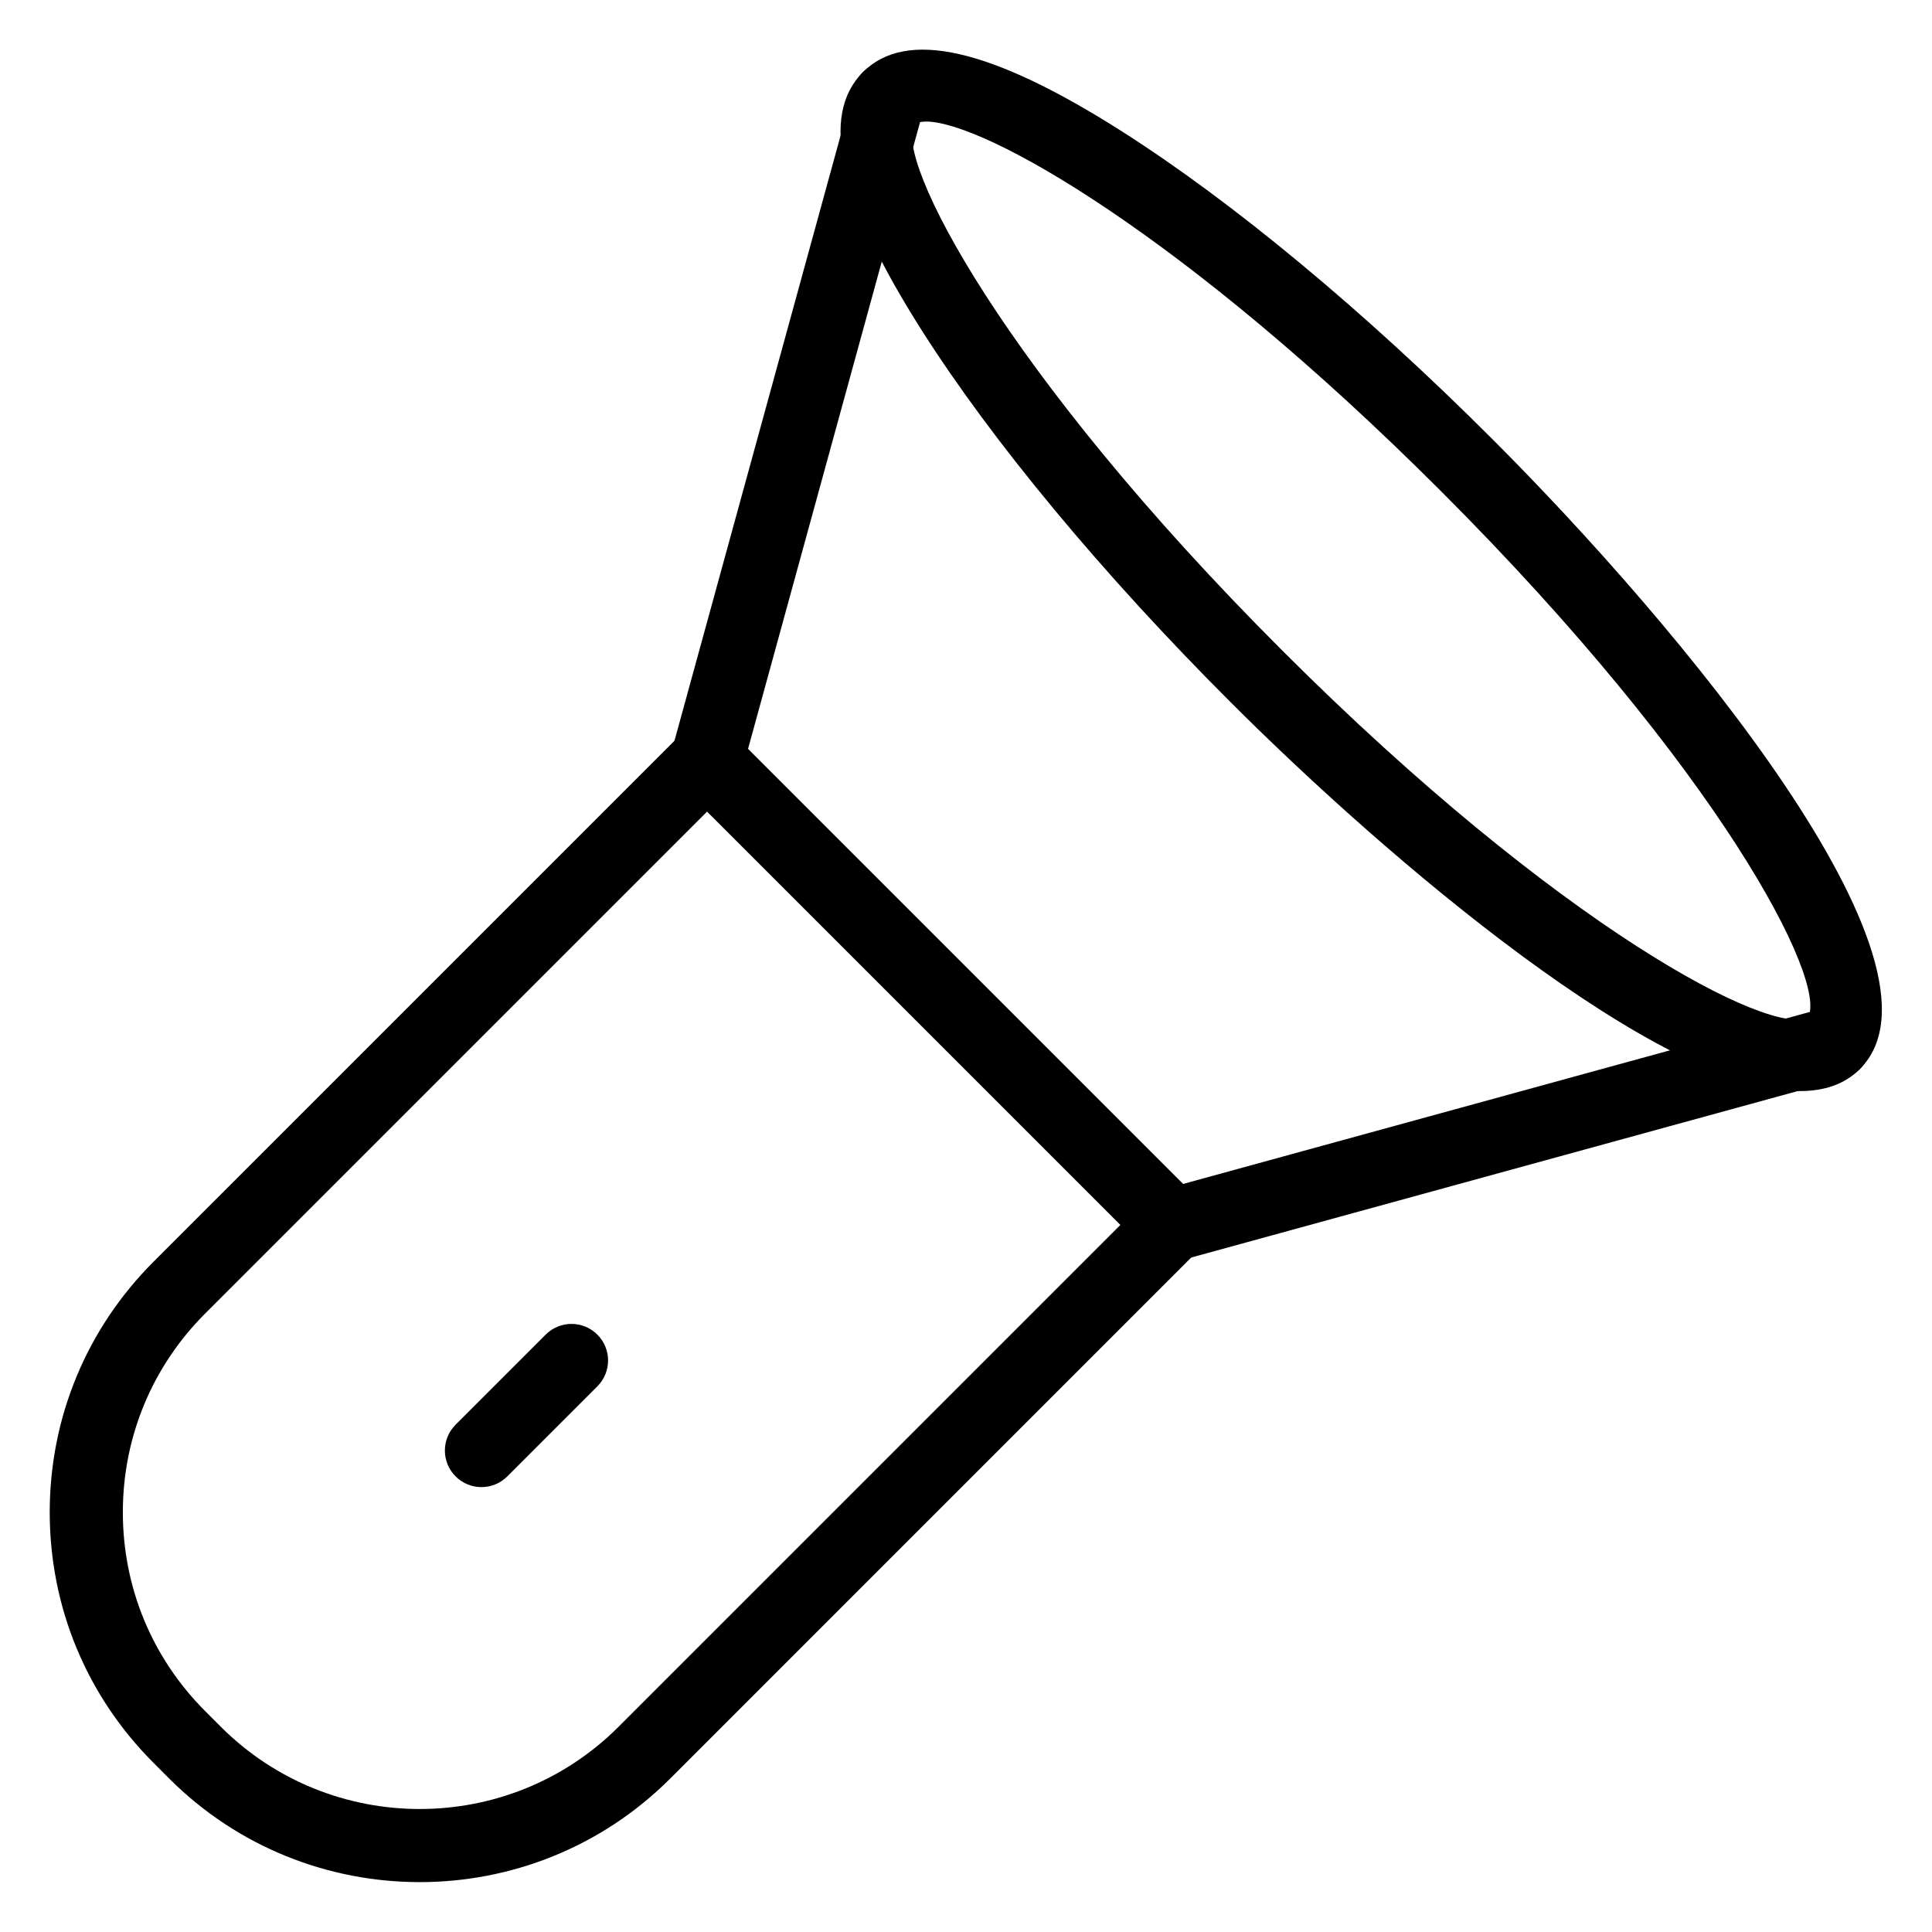 <?xml version="1.0" encoding="UTF-8"?>
<!-- Uploaded to: ICON Repo, www.svgrepo.com, Generator: ICON Repo Mixer Tools -->
<svg fill="#000000" width="800px" height="800px" version="1.1" viewBox="144 144 512 512" xmlns="http://www.w3.org/2000/svg">
 <g>
  <path d="m454.64 478.29c-2.535 0-5.004-1-6.852-2.84l-123.24-123.24c-2.461-2.461-3.414-6.055-2.488-9.414l48.141-175.39c1.398-5.164 6.727-8.219 11.902-6.777 5.156 1.414 8.195 6.746 6.773 11.906l-46.645 169.96 115.27 115.27 169.96-46.645c5.129-1.418 10.492 1.613 11.902 6.777 1.418 5.16-1.617 10.492-6.773 11.906l-175.39 48.137c-0.84 0.238-1.707 0.352-2.559 0.352z"/>
  <path d="m255.22 642.78c-24.043 0-48.082-9.152-66.391-27.457l-4.144-4.152c-17.742-17.734-27.508-41.316-27.508-66.395 0-25.082 9.766-48.664 27.504-66.398l139.87-139.87c3.785-3.785 9.914-3.785 13.699 0l123.24 123.24c3.785 3.785 3.785 9.914 0 13.699l-139.87 139.88c-18.305 18.305-42.348 27.457-66.398 27.457zm76.184-283.72-133.02 133.02c-14.078 14.074-21.828 32.789-21.828 52.695 0 19.902 7.75 38.617 21.828 52.695l4.144 4.152c29.086 29.051 76.344 29.039 105.39-0.004l133.02-133.02zm-139.87 126.17h0.094z"/>
  <path d="m621.08 433.14c-37.25 0-109.2-61.281-151.07-103.16-33.938-33.945-62.957-68.887-81.711-98.395-21.98-34.602-27.09-56.996-15.602-68.477 11.496-11.492 33.891-6.367 68.473 15.613 29.512 18.754 64.453 47.766 98.391 81.711 49.066 49.062 124.78 139.42 97.32 166.88-4.019 4.023-9.391 5.828-15.797 5.828zm-231.66-256.92c-1.336 0-2.375 0.227-3.113 0.676-5.394 9.047 23.105 65.09 97.395 139.39 74.008 74.004 129.97 102.59 139.45 97.309 5.281-9.527-23.285-65.441-97.305-139.46-68.309-68.32-121.2-97.922-136.43-97.922z"/>
  <path d="m271.59 538.1c-2.481 0-4.957-0.945-6.852-2.84-3.785-3.785-3.785-9.914 0-13.699l23.871-23.871c3.785-3.785 9.914-3.785 13.699 0 3.785 3.785 3.785 9.914 0 13.699l-23.871 23.871c-1.891 1.895-4.367 2.84-6.848 2.84z"/>
 </g>
</svg>
